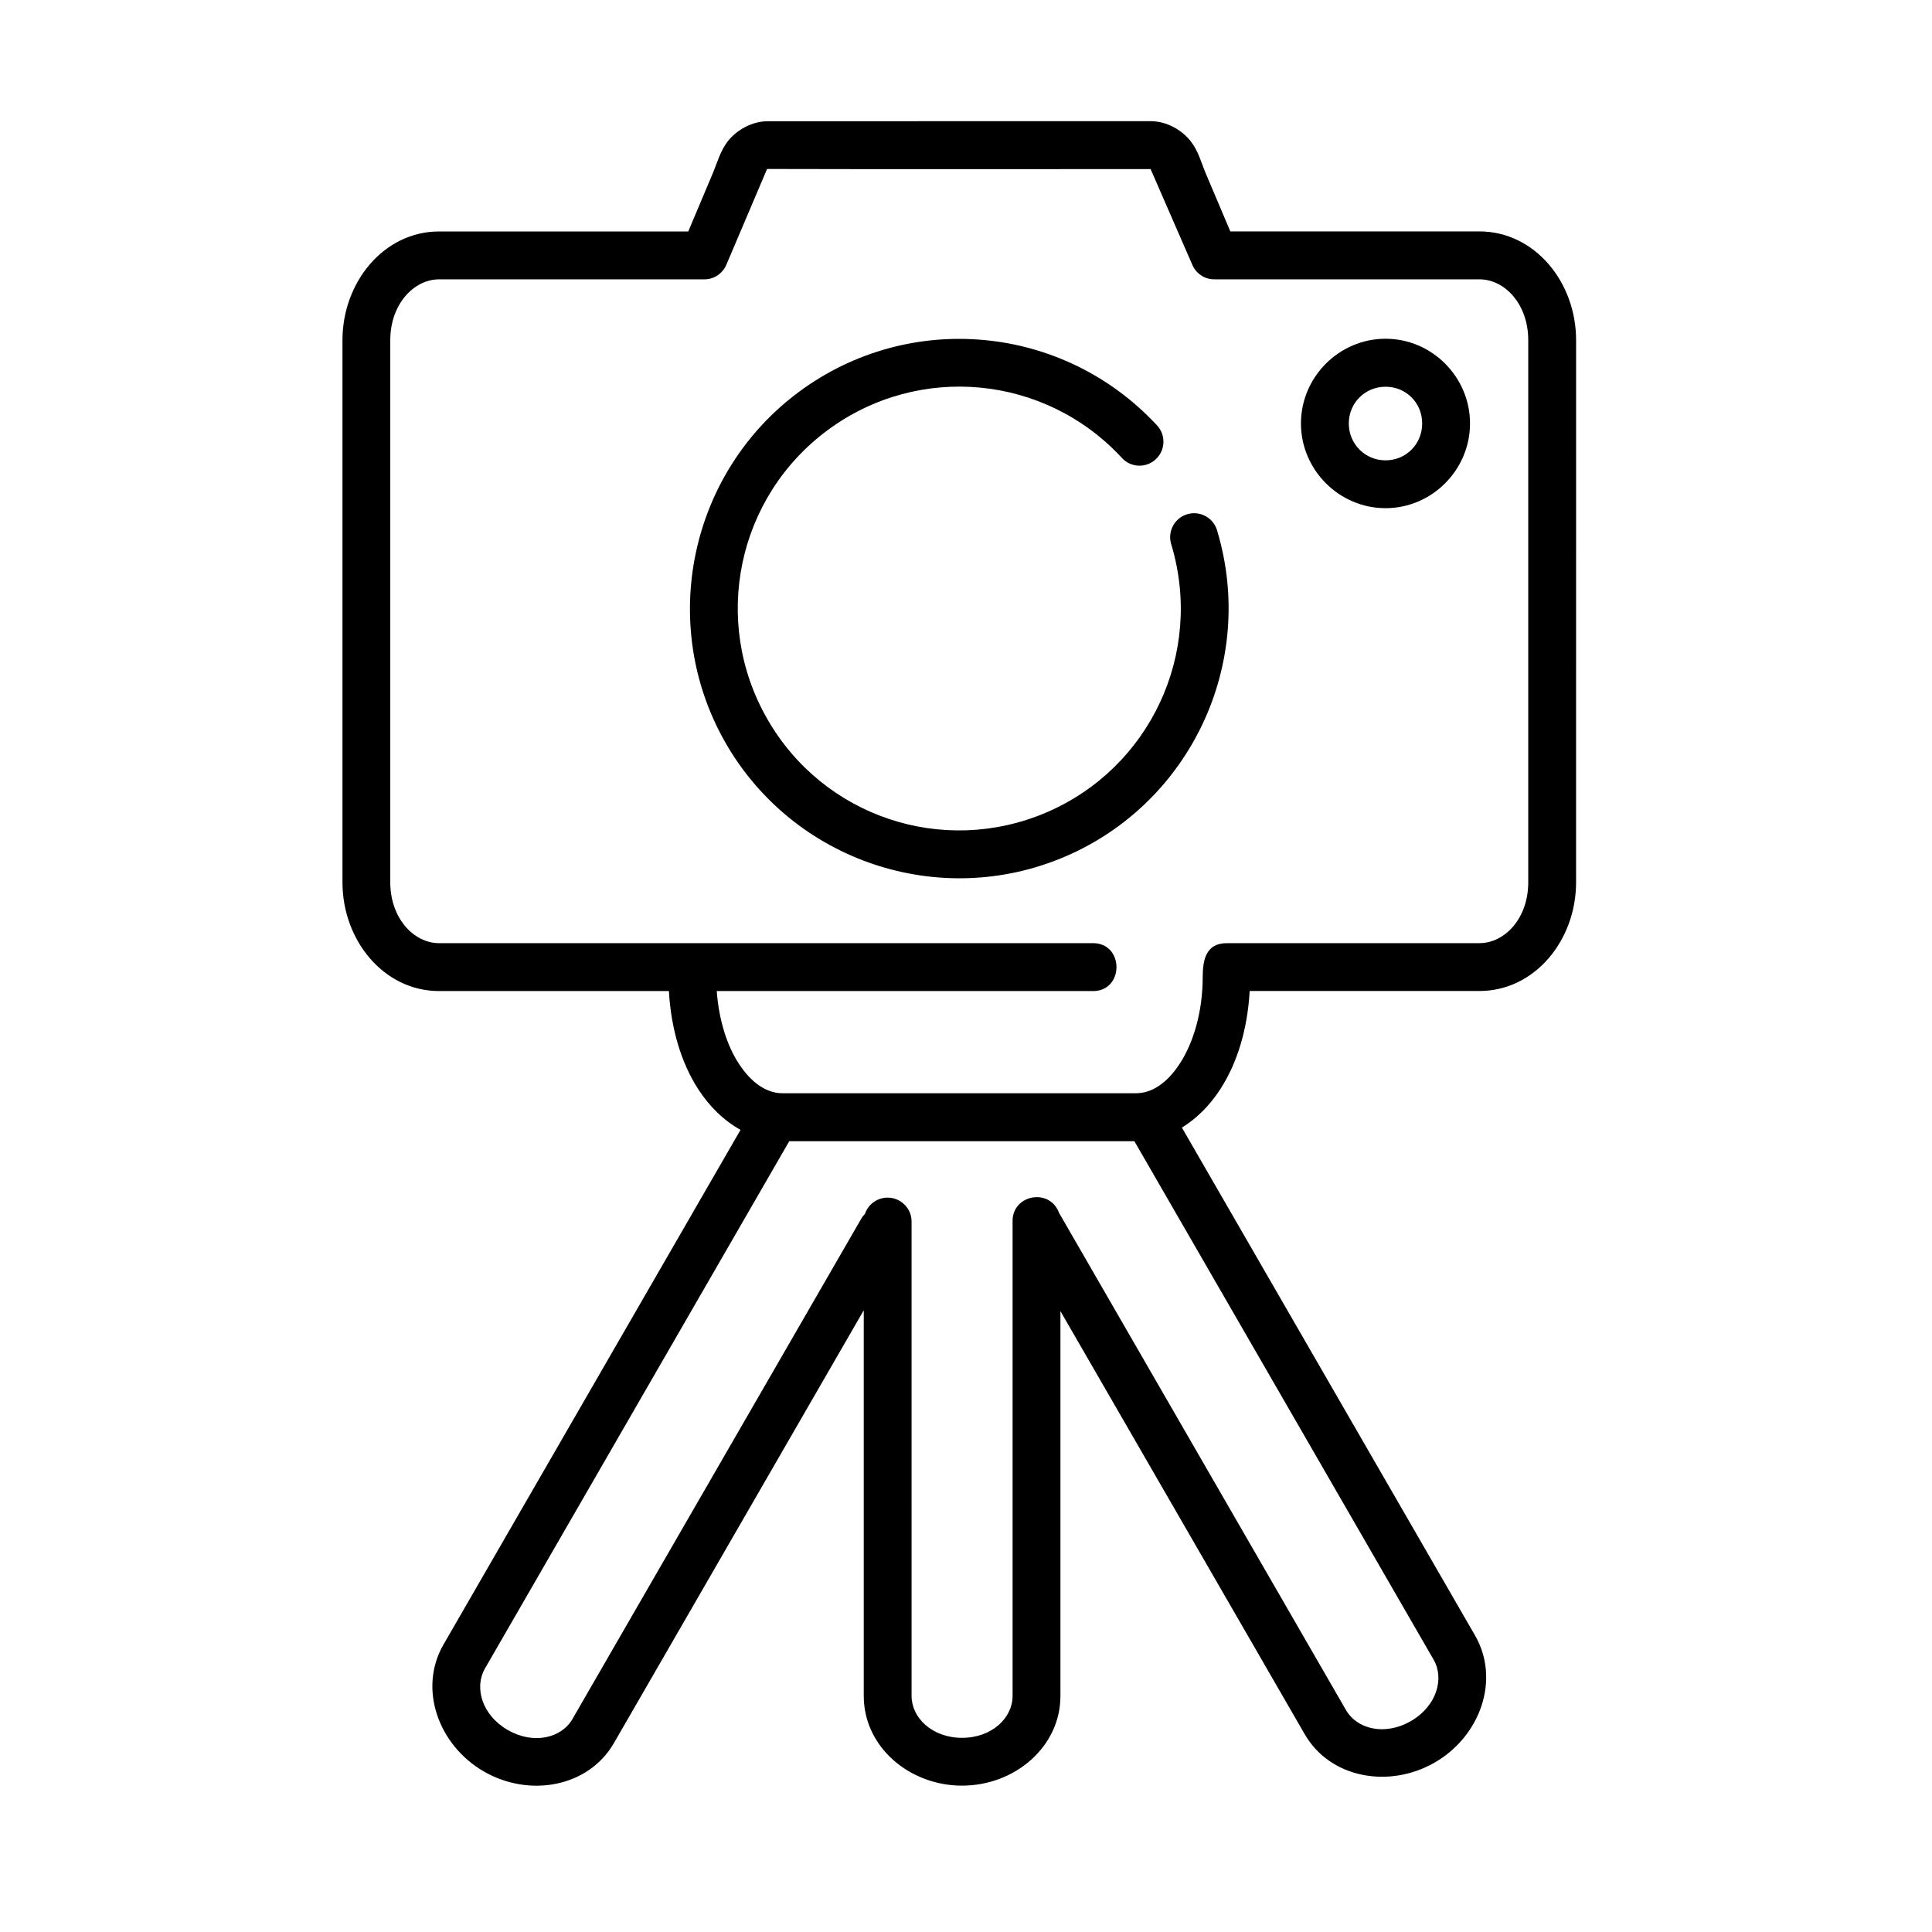 <?xml version="1.0" encoding="UTF-8"?>
<!-- Uploaded to: SVG Repo, www.svgrepo.com, Generator: SVG Repo Mixer Tools -->
<svg fill="#000000" width="800px" height="800px" version="1.1" viewBox="144 144 512 512" xmlns="http://www.w3.org/2000/svg">
 <g>
  <path d="m353.17 446.43h91.453l79.305 137.41c2.887 5.016 0.816 12.297-6.035 16.273-6.879 3.965-14.254 2.129-17.168-2.887l-76.07-131.81c-2.508-6.769-12.566-4.785-12.309 2.418v125.63c0 5.769-5.445 11.078-13.383 11.078-7.926 0-13.383-5.309-13.383-11.078l-0.004-125.64c0.062-3.59-2.879-6.504-6.465-6.438-2.68 0.051-5.051 1.773-5.891 4.309-0.379 0.402-0.734 0.844-0.996 1.309l-76.527 132.57c-2.879 5.016-10.289 6.856-17.145 2.887-6.875-3.965-8.918-11.285-6.027-16.301l80.527-139.54c0.023-0.055 0.082-0.117 0.117-0.199zm-5.887-257.65c33.672 0.09 67.809 0.027 101.64 0.027l11.043 25.34c0.992 2.356 3.297 3.902 5.856 3.875h70.23c6.738 0 12.949 6.59 12.949 16.121v143.68c0 9.543-6.207 16.121-12.949 16.121l-66.965 0.004c-5.457 0-6.359 4.371-6.359 9.008 0 9.188-2.473 17.352-6 22.805-3.531 5.481-7.668 7.961-11.695 7.961h-93.652c-4.019 0-8.133-2.481-11.66-7.961-3.055-4.695-5.219-11.488-5.777-19.121h99.305c8.84 0.398 8.84-13.094 0-12.691h-172.88c-6.699 0-12.941-6.582-12.941-16.121v-143.68c0-9.531 6.242-16.121 12.941-16.121h70.266c2.535 0.027 4.863-1.516 5.859-3.875zm0.227-12.656c-4.344 0-8.336 2.418-10.586 5.25-2.07 2.652-2.828 5.688-3.965 8.398l-6.562 15.566h-66.035c-14.637 0-25.605 13.441-25.605 28.809v143.68c0 15.398 10.965 28.812 25.605 28.812h60.906c0.555 9.91 3.207 18.949 7.785 26.031 2.918 4.516 6.734 8.277 11.195 10.754l-78.715 136.39c-6.762 11.688-1.367 26.68 10.699 33.648 12.07 6.965 27.703 4.164 34.461-7.527l66.211-114.7v102.22c0 13.496 12.098 23.758 26.059 23.758 13.938 0 26.062-10.262 26.062-23.758v-101.99l64.727 112.1c6.738 11.695 22.363 14.492 34.465 7.523 12.07-6.965 17.426-21.926 10.699-33.648l-77.699-134.61c4.023-2.473 7.461-5.996 10.172-10.172 4.586-7.086 7.234-16.121 7.785-26.031h60.871c14.668 0 25.633-13.414 25.633-28.812l0.004-143.68c0-15.359-10.961-28.809-25.633-28.809h-66l-6.594-15.566c-1.137-2.711-1.863-5.742-3.965-8.398-2.25-2.828-6.207-5.25-10.586-5.25z"/>
  <path d="m404.86 234.12c-16.906-1.594-34.371 2.859-48.949 13.59-29.152 21.492-37.641 61.609-19.684 93.066 17.984 31.461 56.789 44.492 90.086 30.207 33.297-14.285 50.648-51.43 40.301-86.156-0.875-3.519-4.523-5.598-7.992-4.547-3.465 1.02-5.356 4.754-4.164 8.195 8.535 28.656-5.688 59.035-33.121 70.82-27.457 11.777-59.242 1.129-74.047-24.844-14.84-25.953-7.902-58.805 16.148-76.535 24.047-17.727 57.434-14.578 77.762 7.316 2.356 2.719 6.473 2.918 9.09 0.469 2.633-2.418 2.719-6.562 0.211-9.098-12.352-13.266-28.703-20.914-45.641-22.484z"/>
  <path d="m511.18 246.49c5.457 0 9.711 4.281 9.711 9.73 0 5.457-4.254 9.773-9.711 9.773-5.418 0-9.734-4.316-9.734-9.773 0-5.449 4.316-9.73 9.734-9.73zm0-12.719c-12.297 0-22.414 10.148-22.414 22.449 0 12.309 10.117 22.453 22.414 22.453 12.305 0 22.391-10.148 22.391-22.453 0-12.301-10.082-22.449-22.391-22.449z"/>
 </g>
</svg>